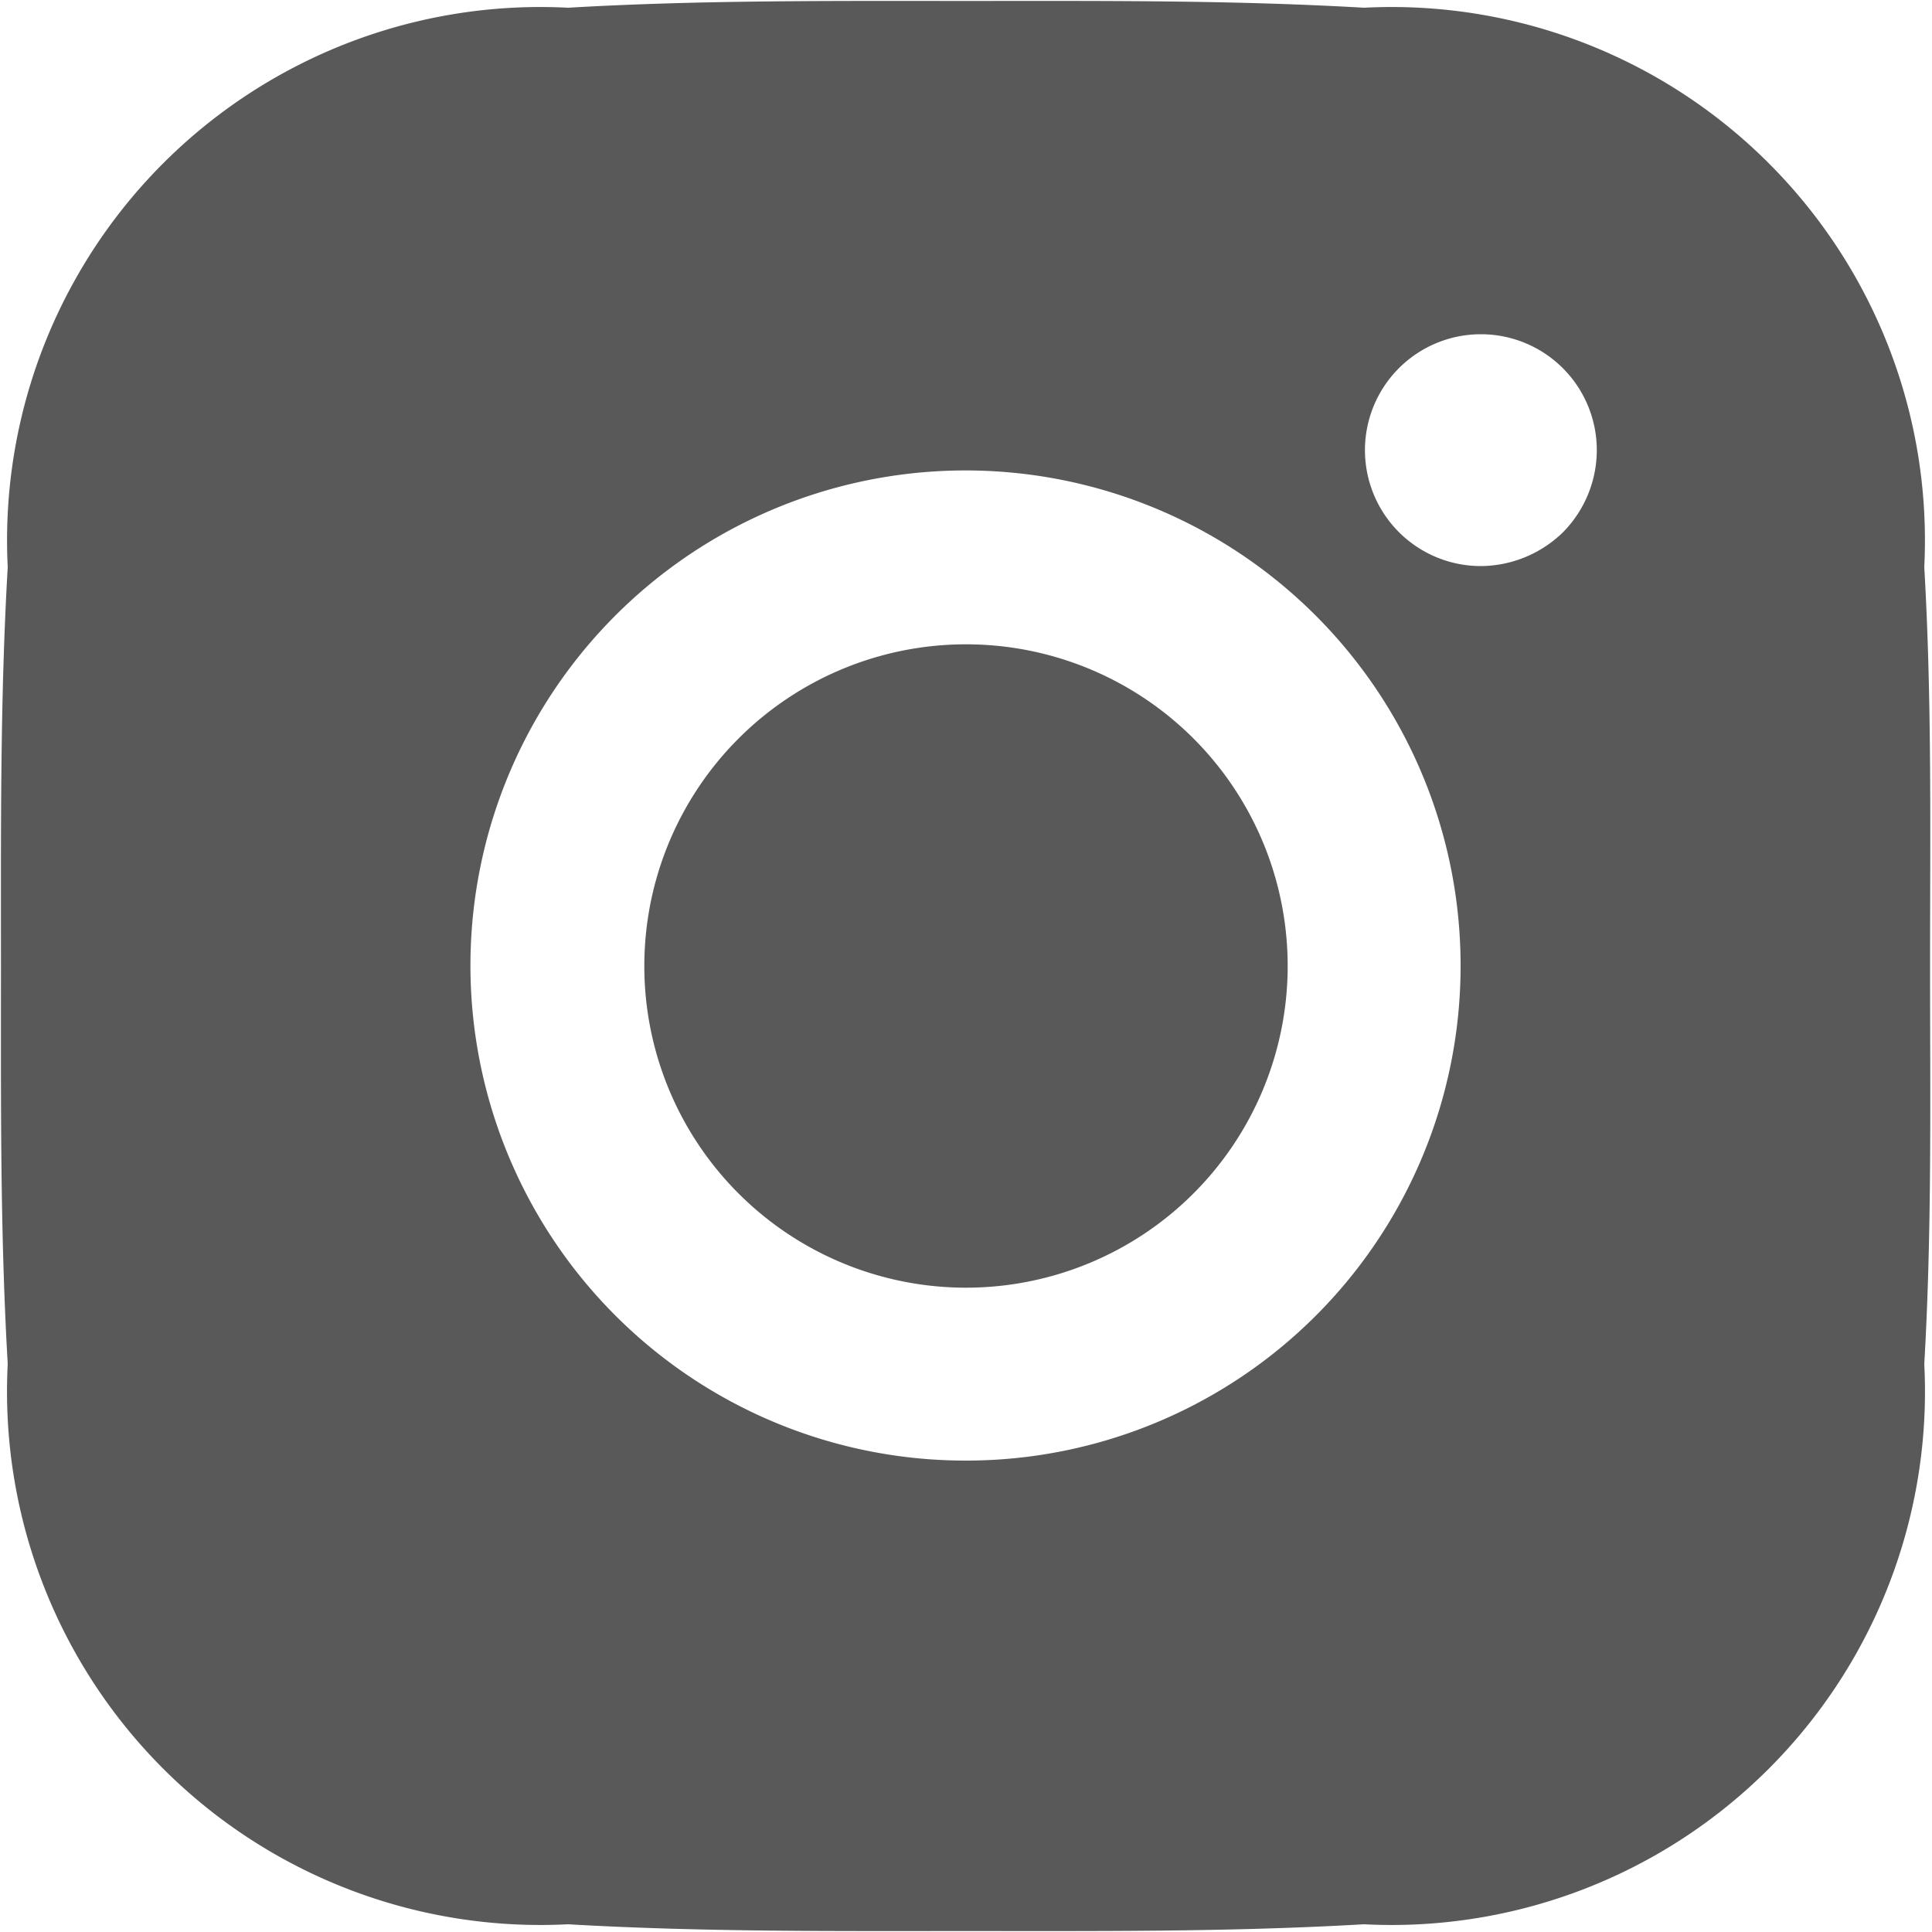 <svg xmlns="http://www.w3.org/2000/svg" width="20" height="20" viewBox="0 0 20 20">
  <defs>
    <style>
      .cls-1 {
        fill: #595959;
        fill-rule: evenodd;
      }
    </style>
  </defs>
  <path id="形状_28" data-name="形状 28" class="cls-1" d="M1730,8121.67a3.33,3.33,0,1,0,3.33,3.33,3.329,3.329,0,0,0-3.33-3.33h0Zm9.98,3.33c0-1.38.02-2.75-.06-4.13a5.521,5.521,0,0,0-5.8-5.79c-1.38-.08-2.74-0.07-4.12-0.07s-2.75-.01-4.12.07a5.521,5.521,0,0,0-5.8,5.79c-0.08,1.38-.07,2.75-0.07,4.13s-0.01,2.74.07,4.12a5.522,5.522,0,0,0,5.8,5.8c1.38,0.08,2.74.07,4.12,0.07s2.74,0.01,4.12-.07a5.522,5.522,0,0,0,5.8-5.8c0.08-1.38.06-2.74,0.06-4.12h0Zm-9.98,5.12a5.125,5.125,0,1,1,5.12-5.12,5.119,5.119,0,0,1-5.12,5.12h0Zm5.33-9.26a1.2,1.2,0,1,1,1.2-1.2,1.212,1.212,0,0,1-.35.85,1.23,1.23,0,0,1-.85.35h0Zm0,0" transform="translate(-1720 -8115)"/>
</svg>
